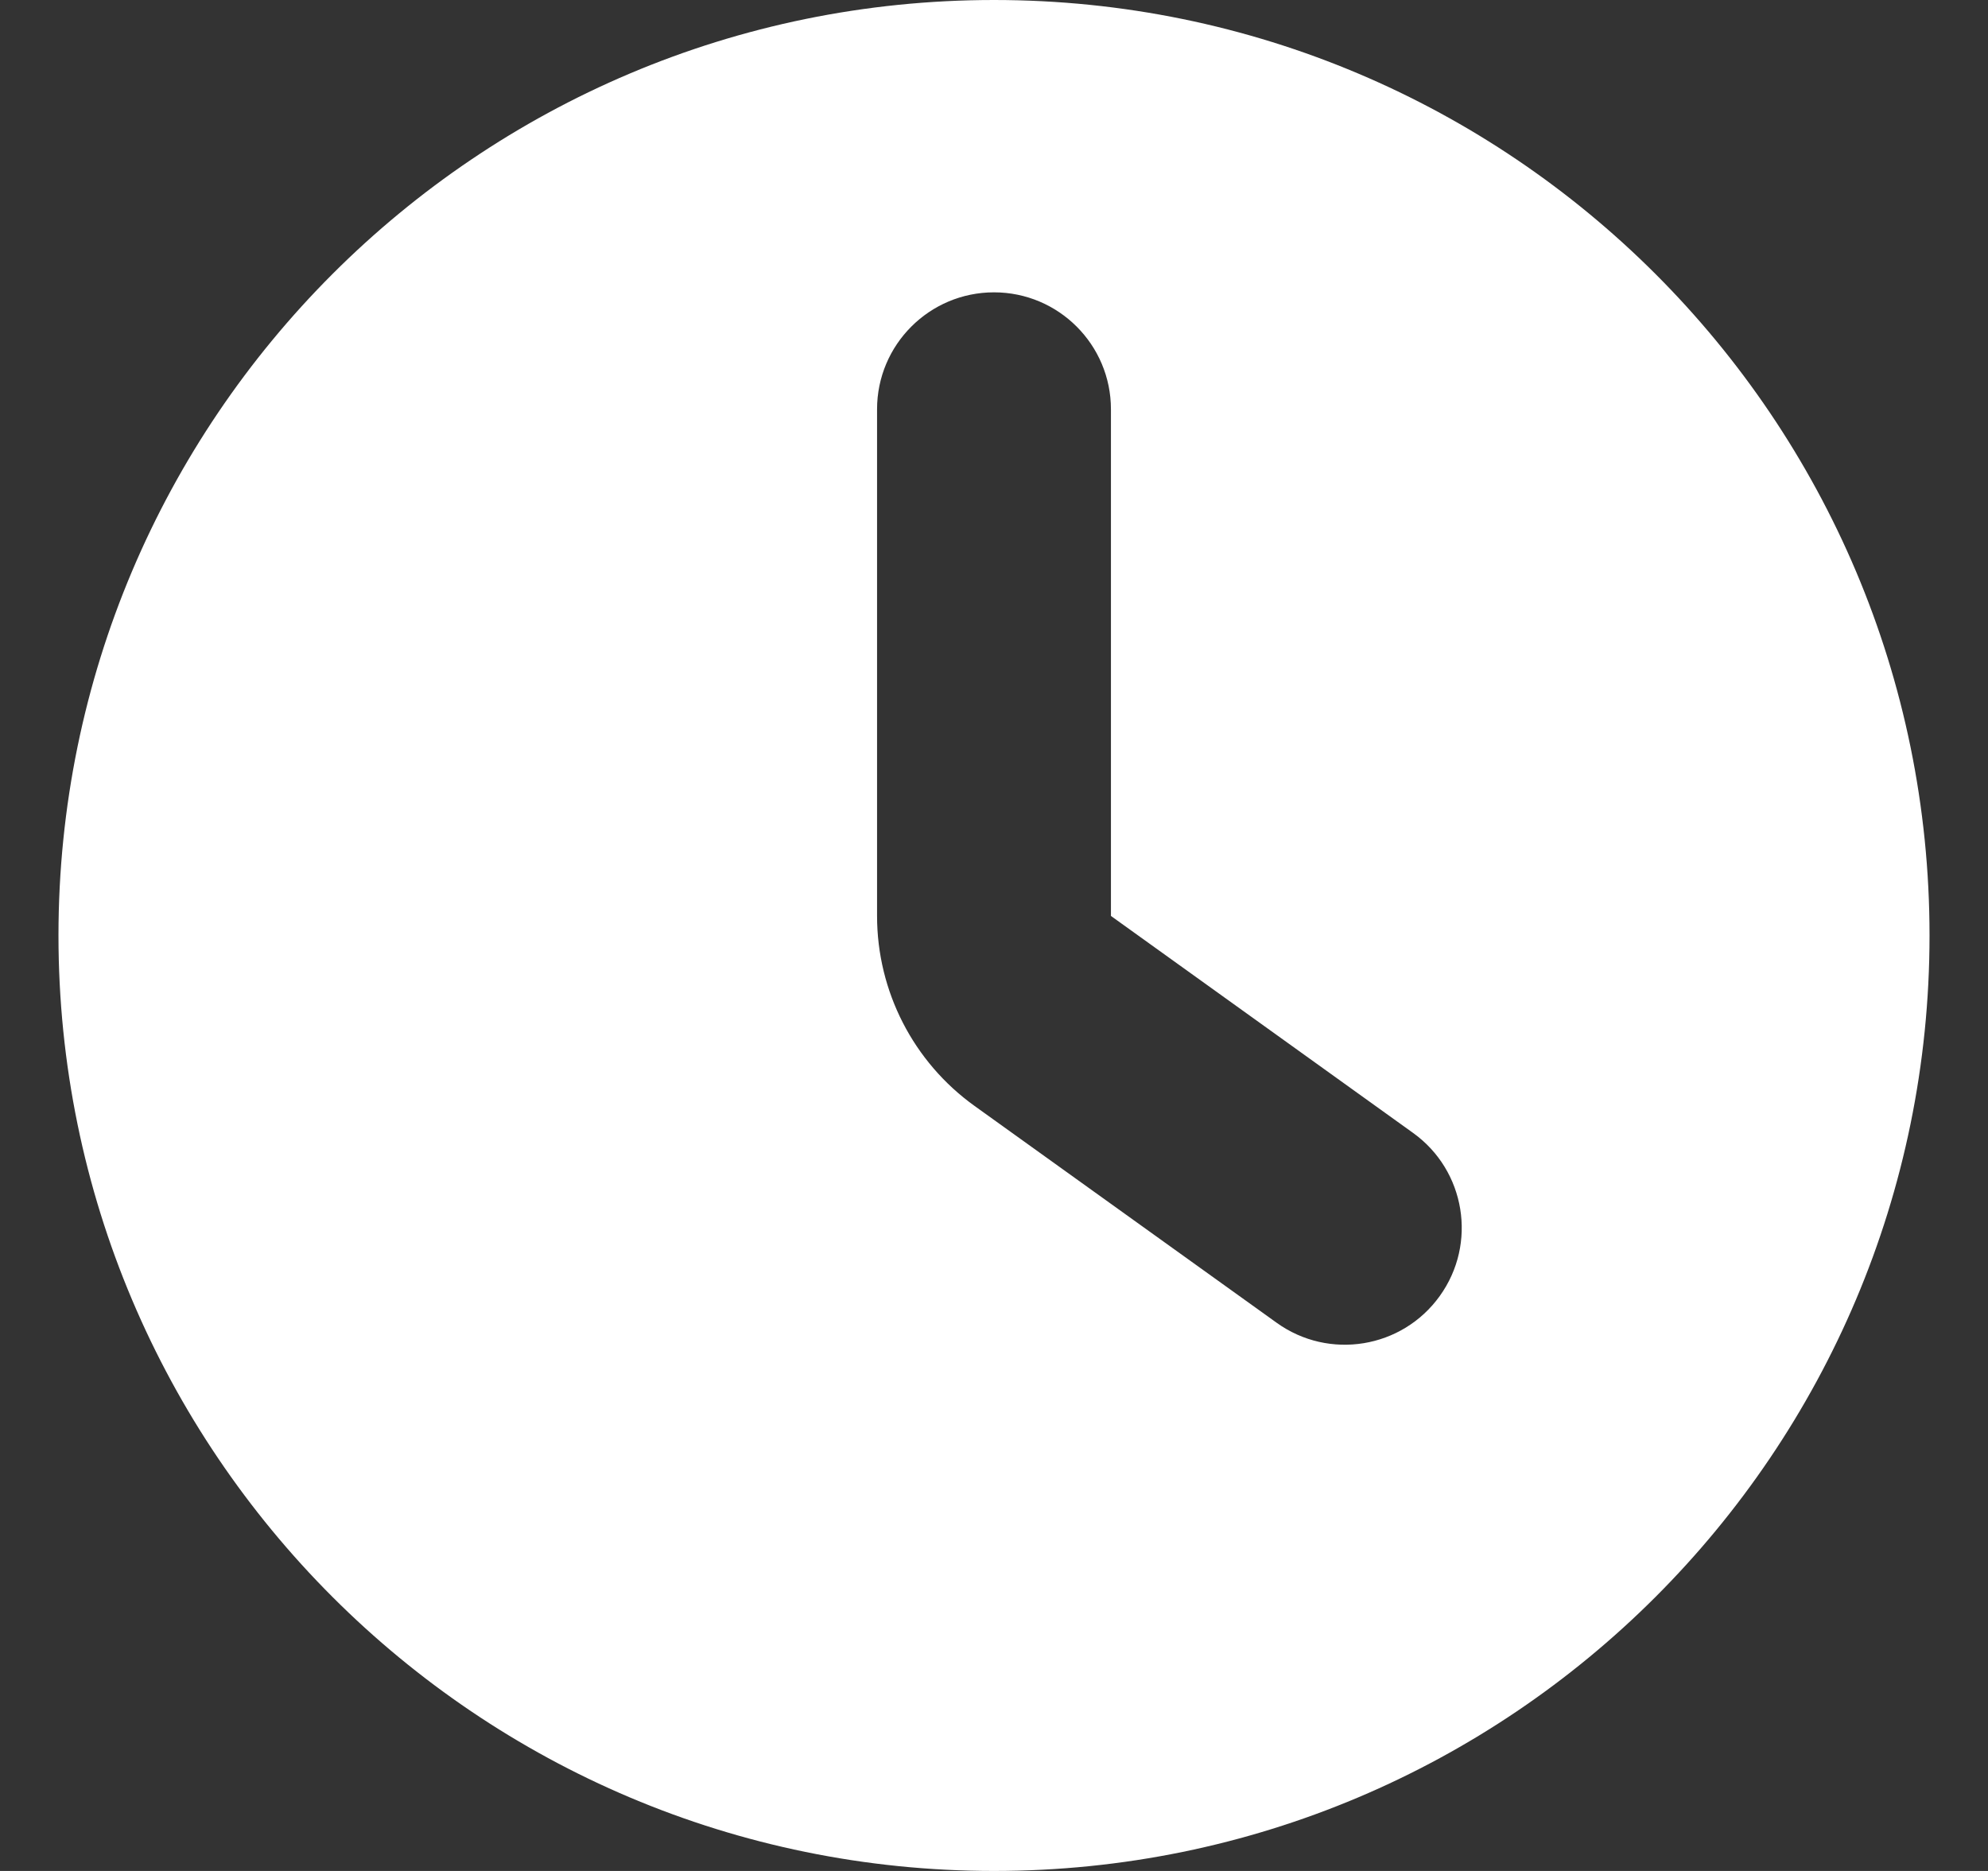 <svg width="17" height="16" viewBox="0 0 17 16" fill="none" xmlns="http://www.w3.org/2000/svg">
<rect x="0" y="0" width="17" height="16" fill="#333333" stroke="none"/>
<path fill-rule="evenodd" clip-rule="evenodd" d="M8.5 16C12.918 16 16.5 12.418 16.5 8C16.5 3.582 12.918 0 8.5 0C4.082 0 0.5 3.582 0.5 8C0.5 12.418 4.082 16 8.5 16ZM9.5 3.5C9.5 2.948 9.052 2.5 8.5 2.5C7.948 2.5 7.5 2.948 7.5 3.5V7.833C7.5 8.477 7.81 9.082 8.334 9.458L10.917 11.312C11.365 11.634 11.99 11.532 12.312 11.083C12.634 10.635 12.532 10.01 12.083 9.688L9.5 7.833V3.5Z" fill="#ffffff"/>
</svg>
